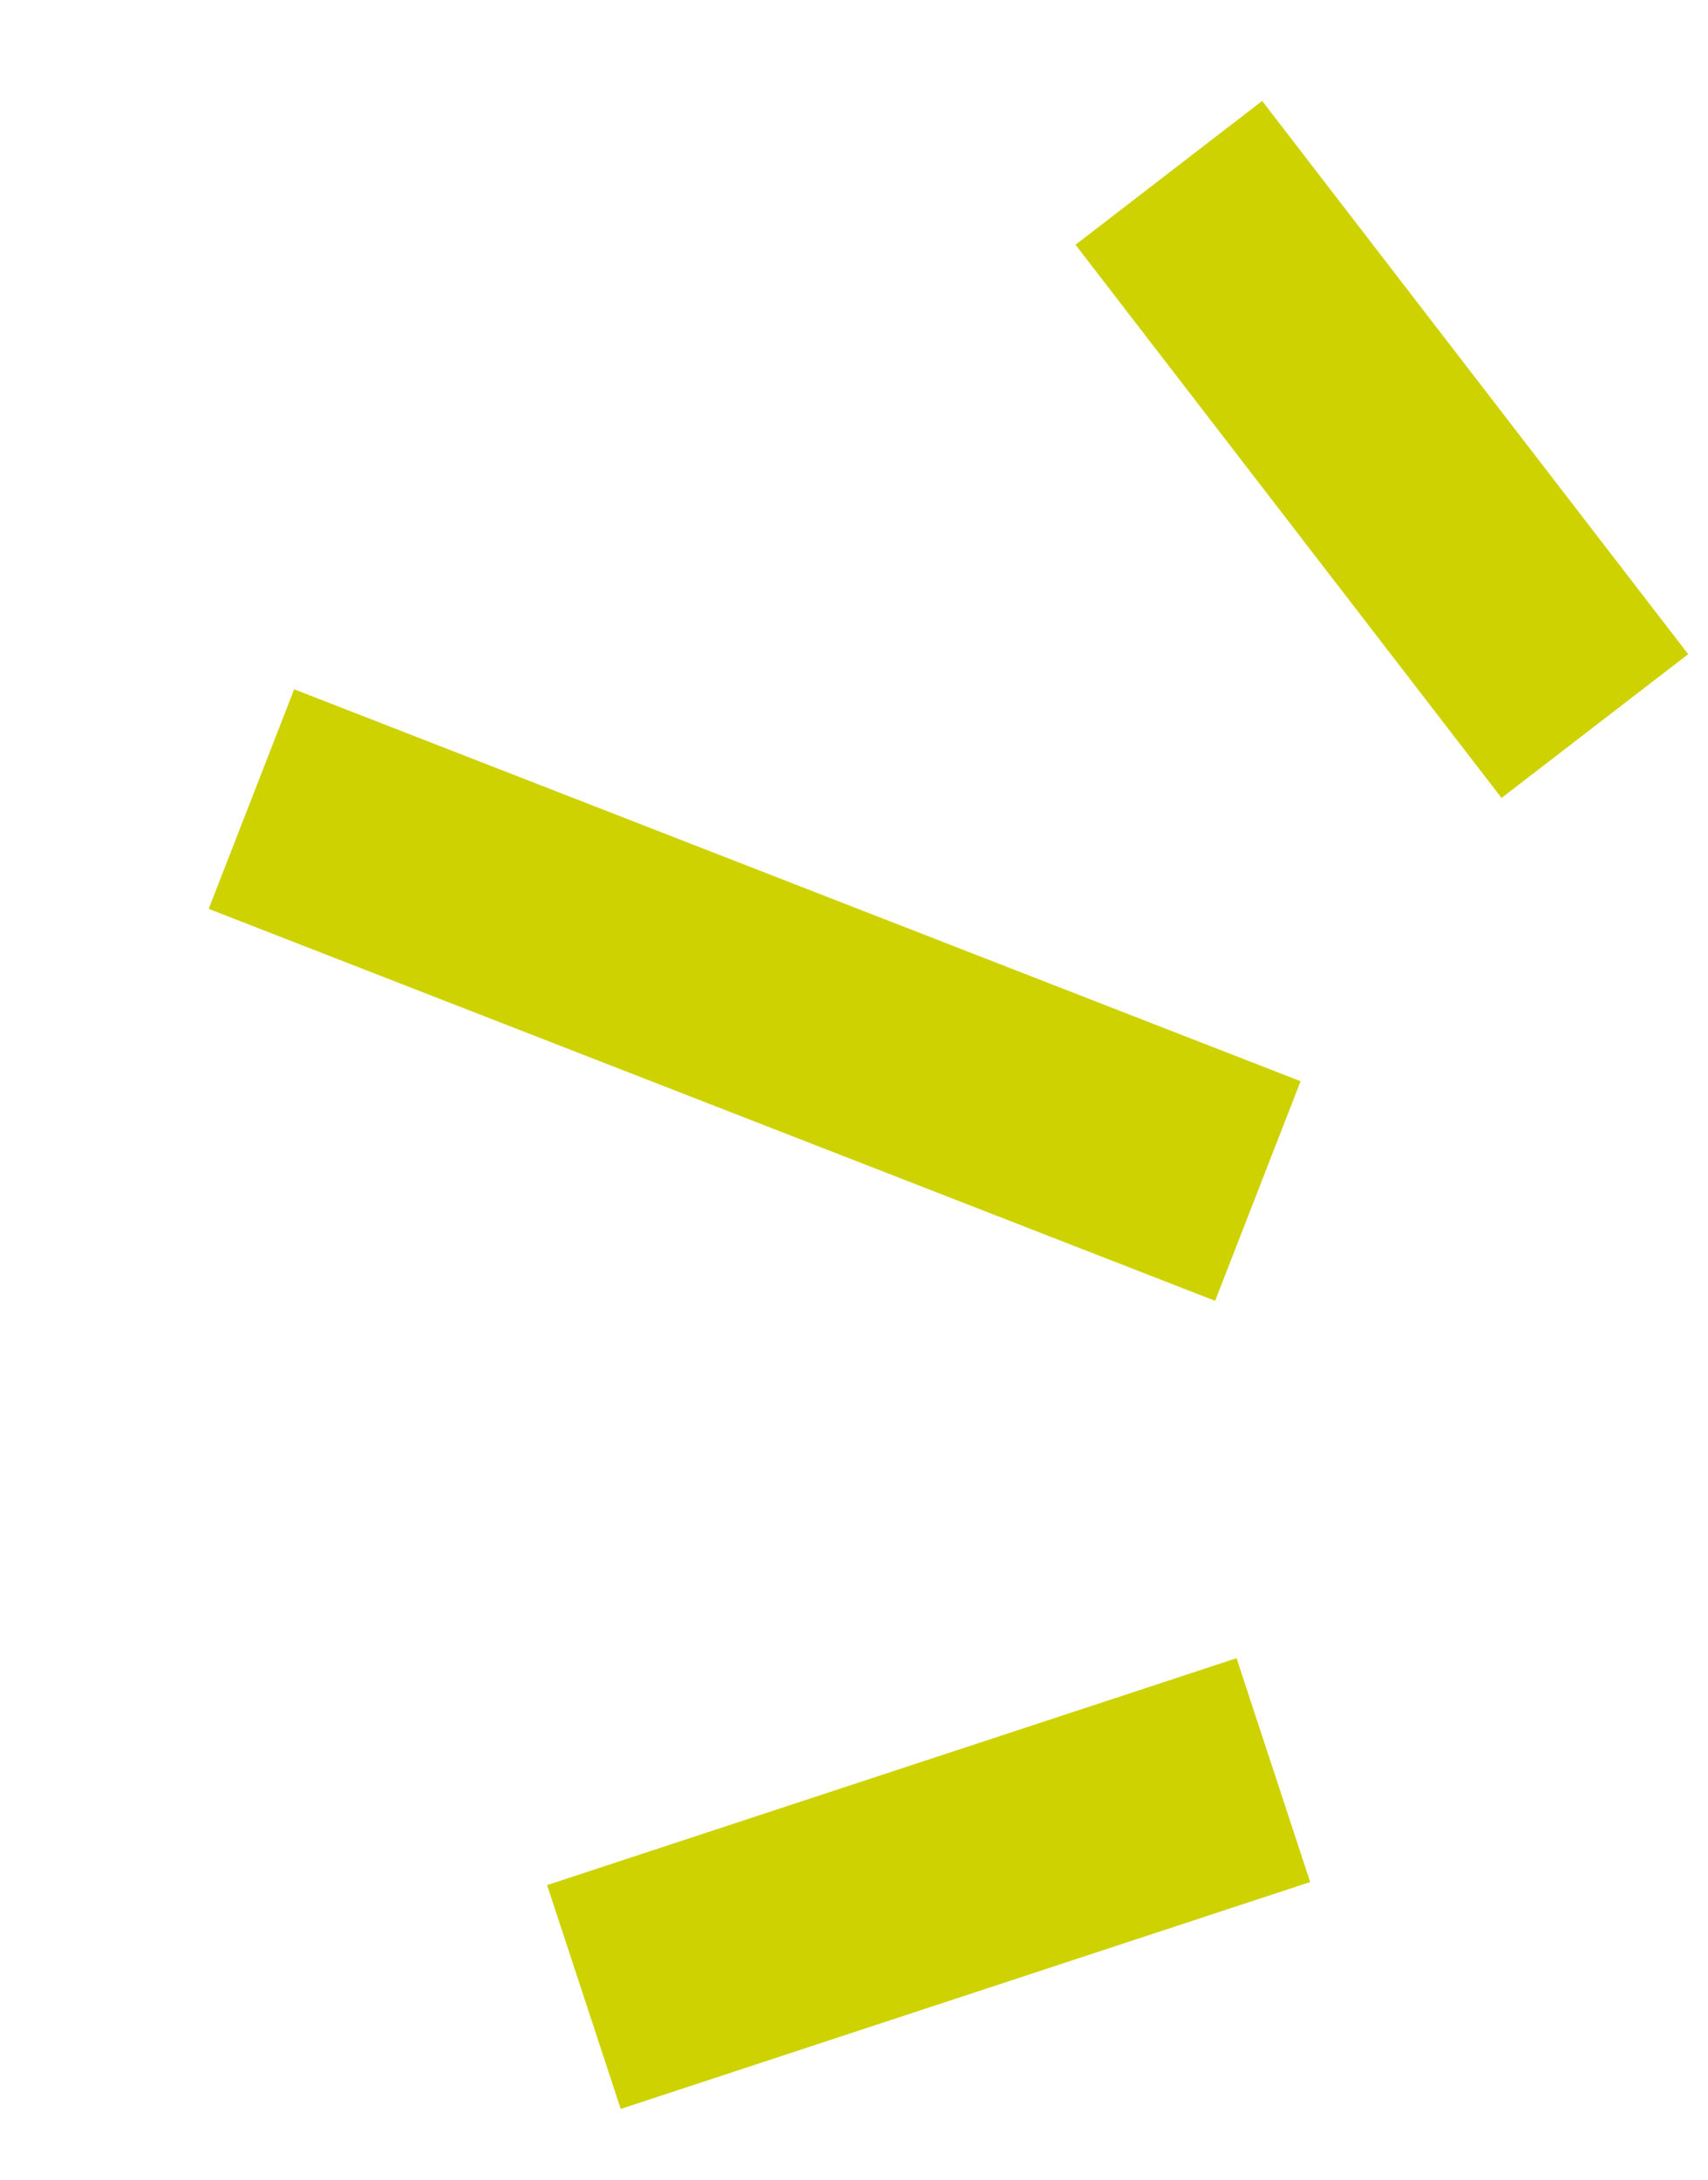 <?xml version="1.0" encoding="UTF-8"?> <svg xmlns="http://www.w3.org/2000/svg" width="58" height="74" viewBox="0 0 58 74" fill="none"><path d="M42.714 40.434L8.538 27.128" stroke="#CED200" stroke-width="8"></path><path d="M54.158 24.649L39.691 5.868" stroke="#CED200" stroke-width="8"></path><path d="M43.241 60.093L19.828 67.796" stroke="#CED200" stroke-width="8"></path></svg> 